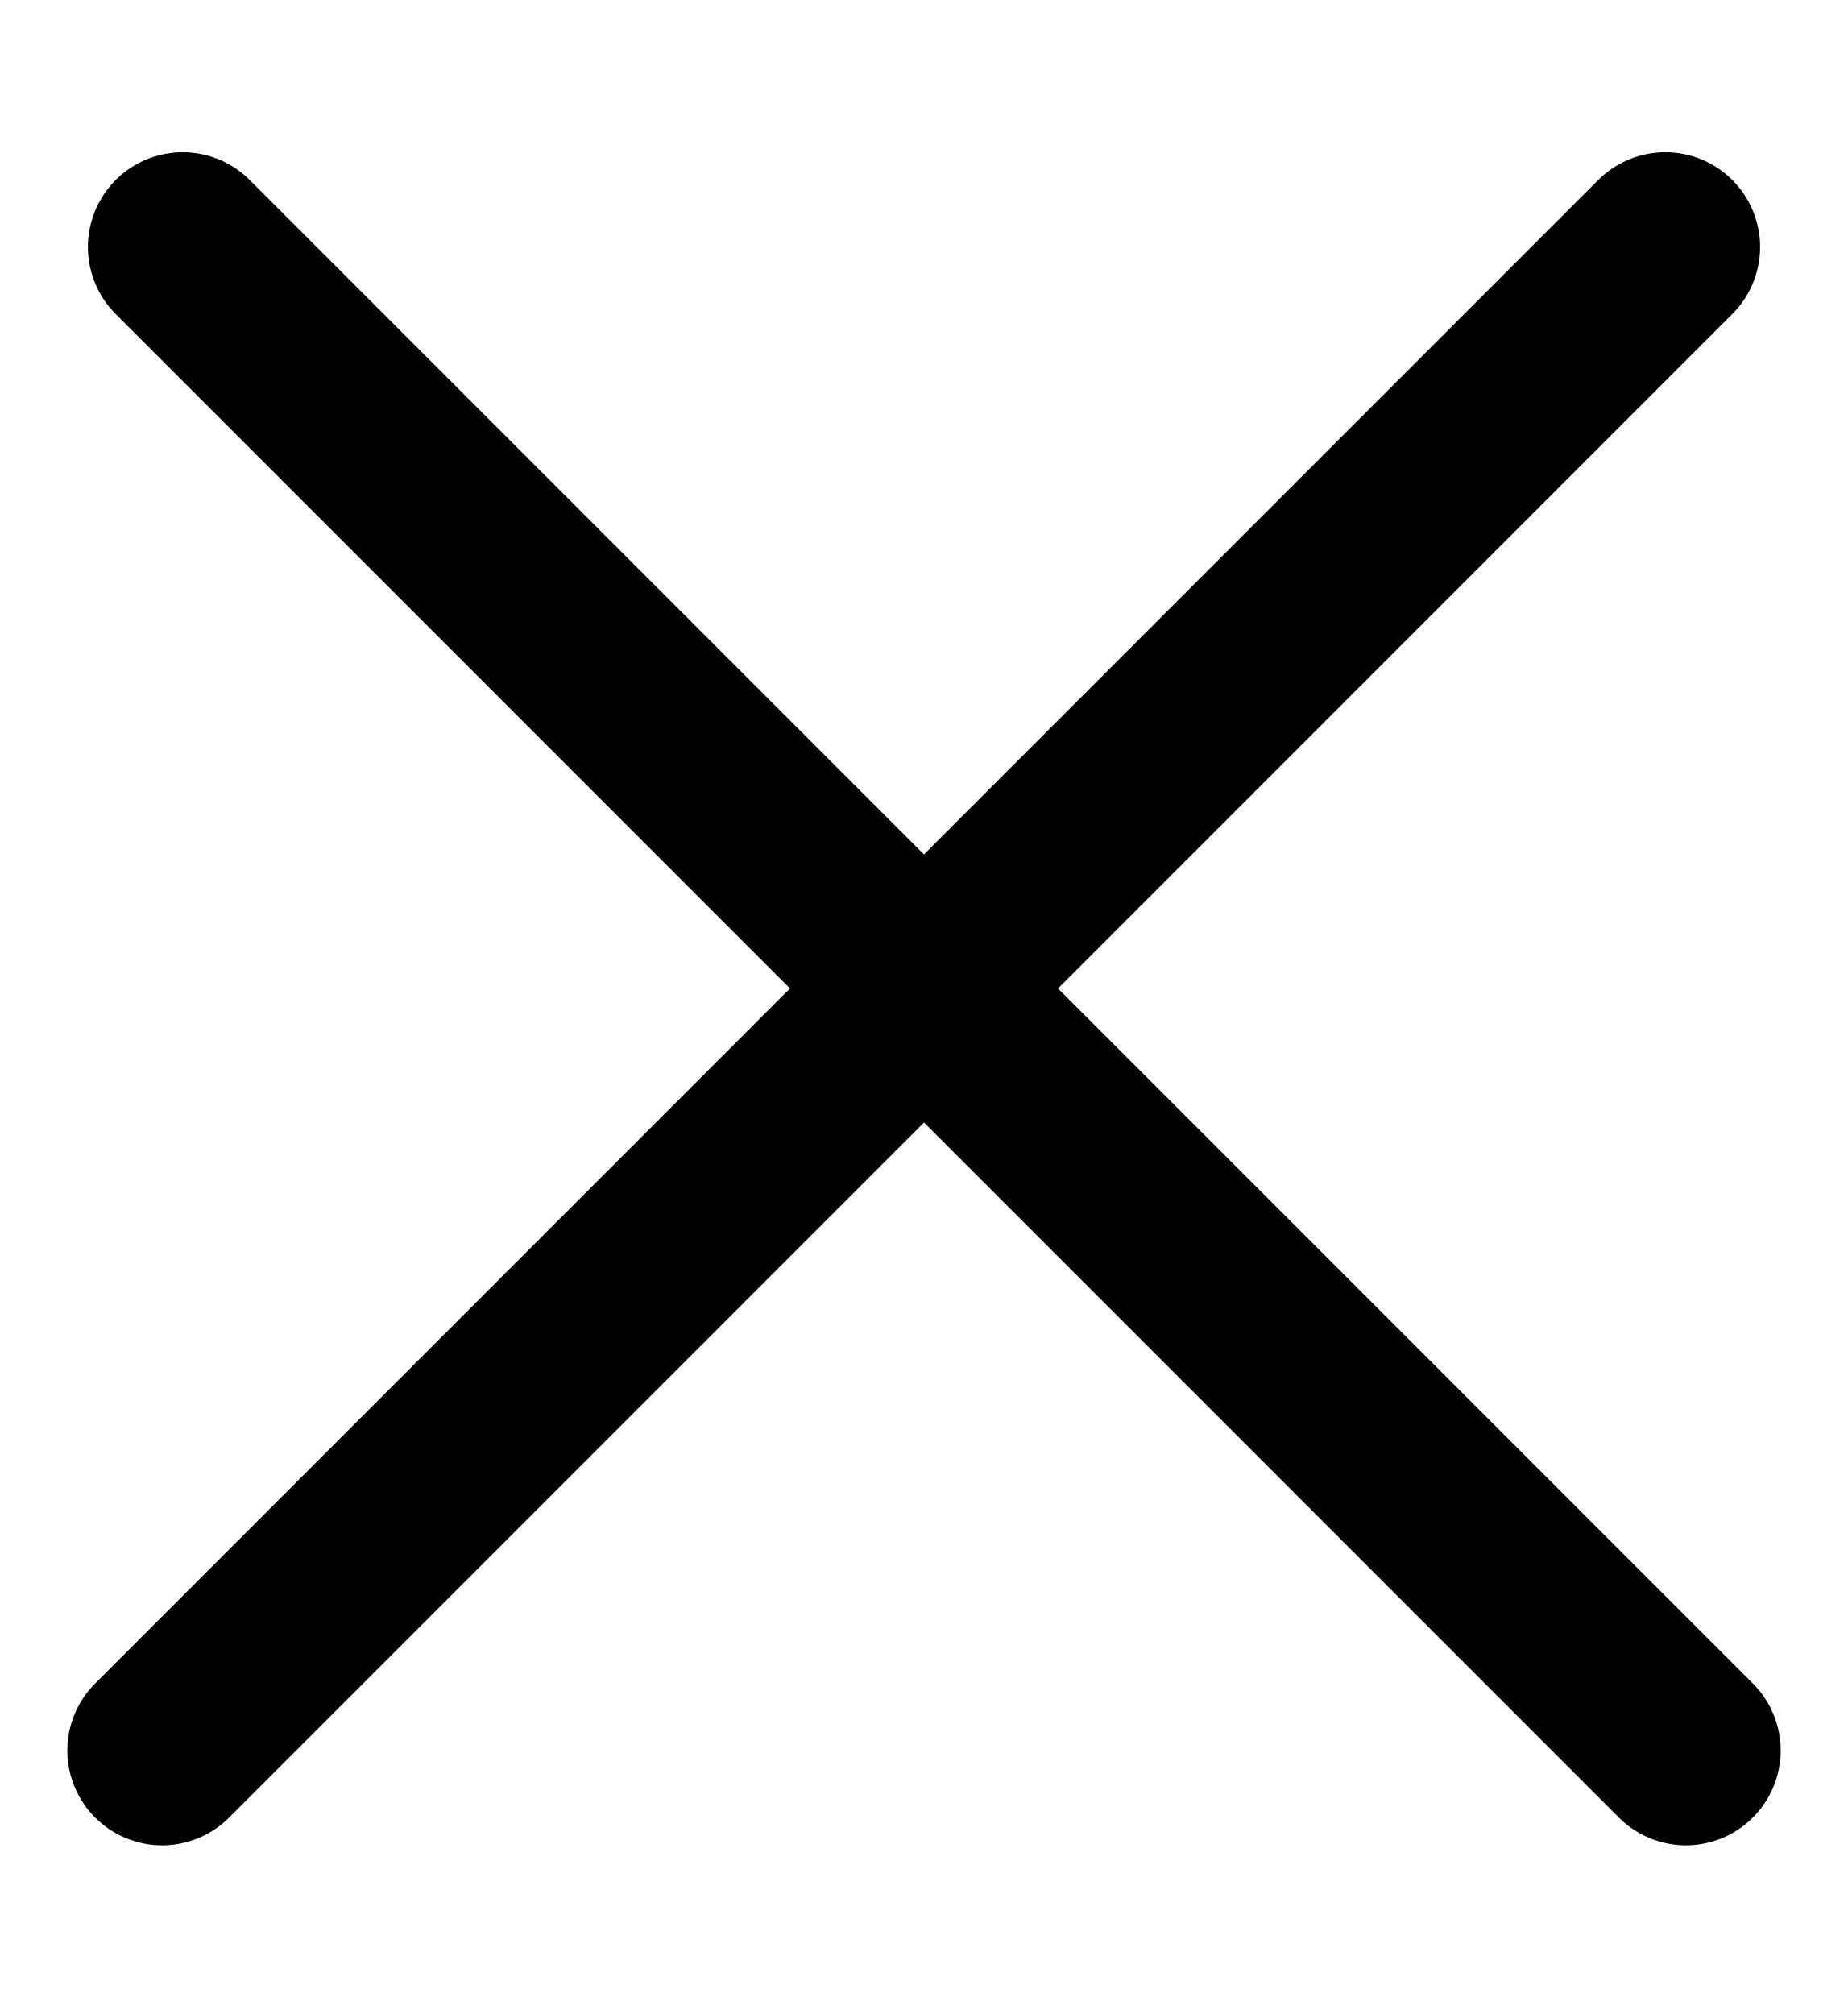 <svg width="78" height="85" viewBox="0 0 78 85" fill="none" xmlns="http://www.w3.org/2000/svg">
<path d="M7.711 10.424L71.157 73.869M6.843 73.869L70.289 10.424" stroke="black" stroke-width="8" stroke-linecap="round"/>
</svg>